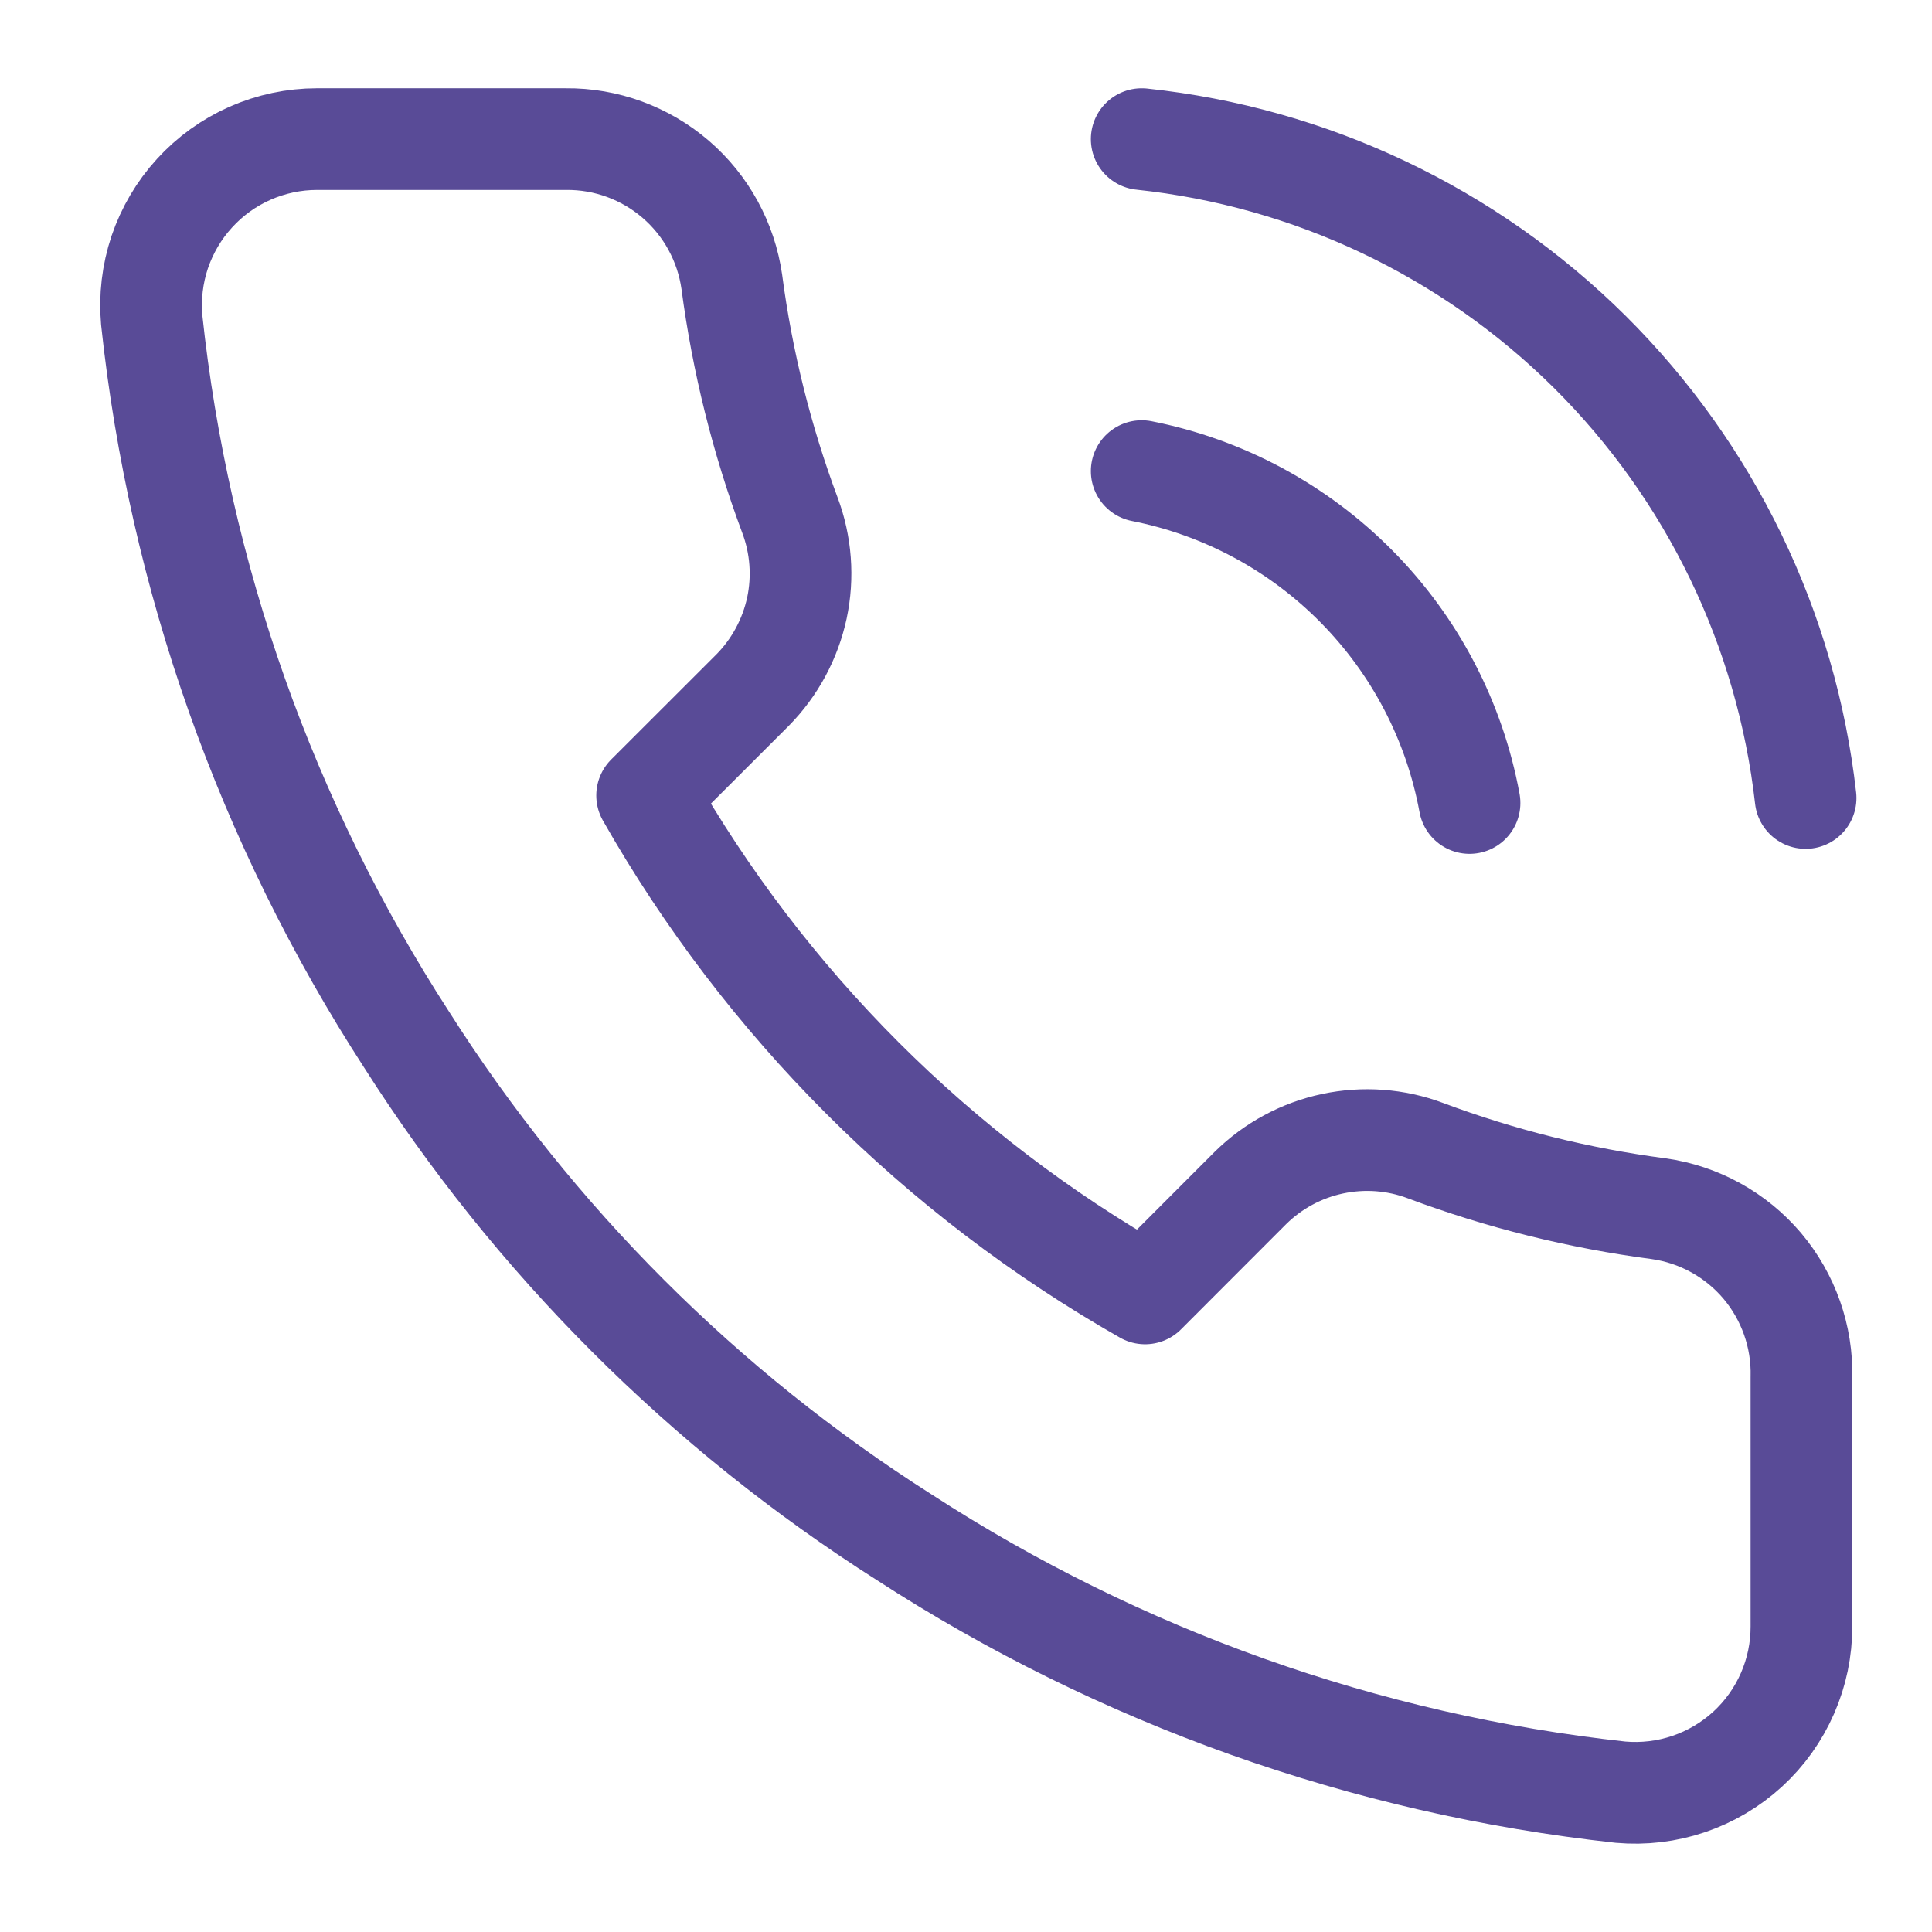 <svg width="19" height="19" viewBox="0 0 19 19" fill="none" xmlns="http://www.w3.org/2000/svg">
<path d="M11.228 1.368C12.892 1.544 14.445 2.281 15.633 3.459C16.82 4.638 17.569 6.186 17.757 7.848M11.228 4.633C12.031 4.791 12.767 5.187 13.342 5.769C13.917 6.351 14.304 7.092 14.452 7.897M17.716 13.544V15.992C17.717 16.22 17.67 16.445 17.579 16.653C17.488 16.861 17.355 17.048 17.187 17.202C17.02 17.355 16.822 17.472 16.607 17.545C16.392 17.618 16.163 17.645 15.937 17.625C13.426 17.351 11.014 16.493 8.894 15.119C6.922 13.866 5.251 12.194 3.998 10.223C2.619 8.094 1.761 5.67 1.492 3.147C1.472 2.922 1.499 2.694 1.571 2.479C1.644 2.265 1.76 2.067 1.913 1.9C2.065 1.733 2.251 1.599 2.459 1.507C2.666 1.416 2.89 1.368 3.116 1.368H5.565C5.961 1.364 6.345 1.505 6.645 1.763C6.945 2.021 7.141 2.38 7.197 2.772C7.3 3.555 7.492 4.325 7.768 5.065C7.878 5.357 7.902 5.675 7.837 5.98C7.771 6.285 7.62 6.565 7.401 6.787L6.364 7.823C7.526 9.866 9.218 11.558 11.261 12.72L12.297 11.683C12.519 11.464 12.799 11.313 13.104 11.248C13.41 11.183 13.727 11.206 14.019 11.316C14.759 11.593 15.529 11.784 16.312 11.887C16.709 11.943 17.071 12.143 17.33 12.448C17.588 12.754 17.726 13.144 17.716 13.544Z" stroke="#594B97" stroke-linecap="round" stroke-linejoin="round"/>
</svg>
